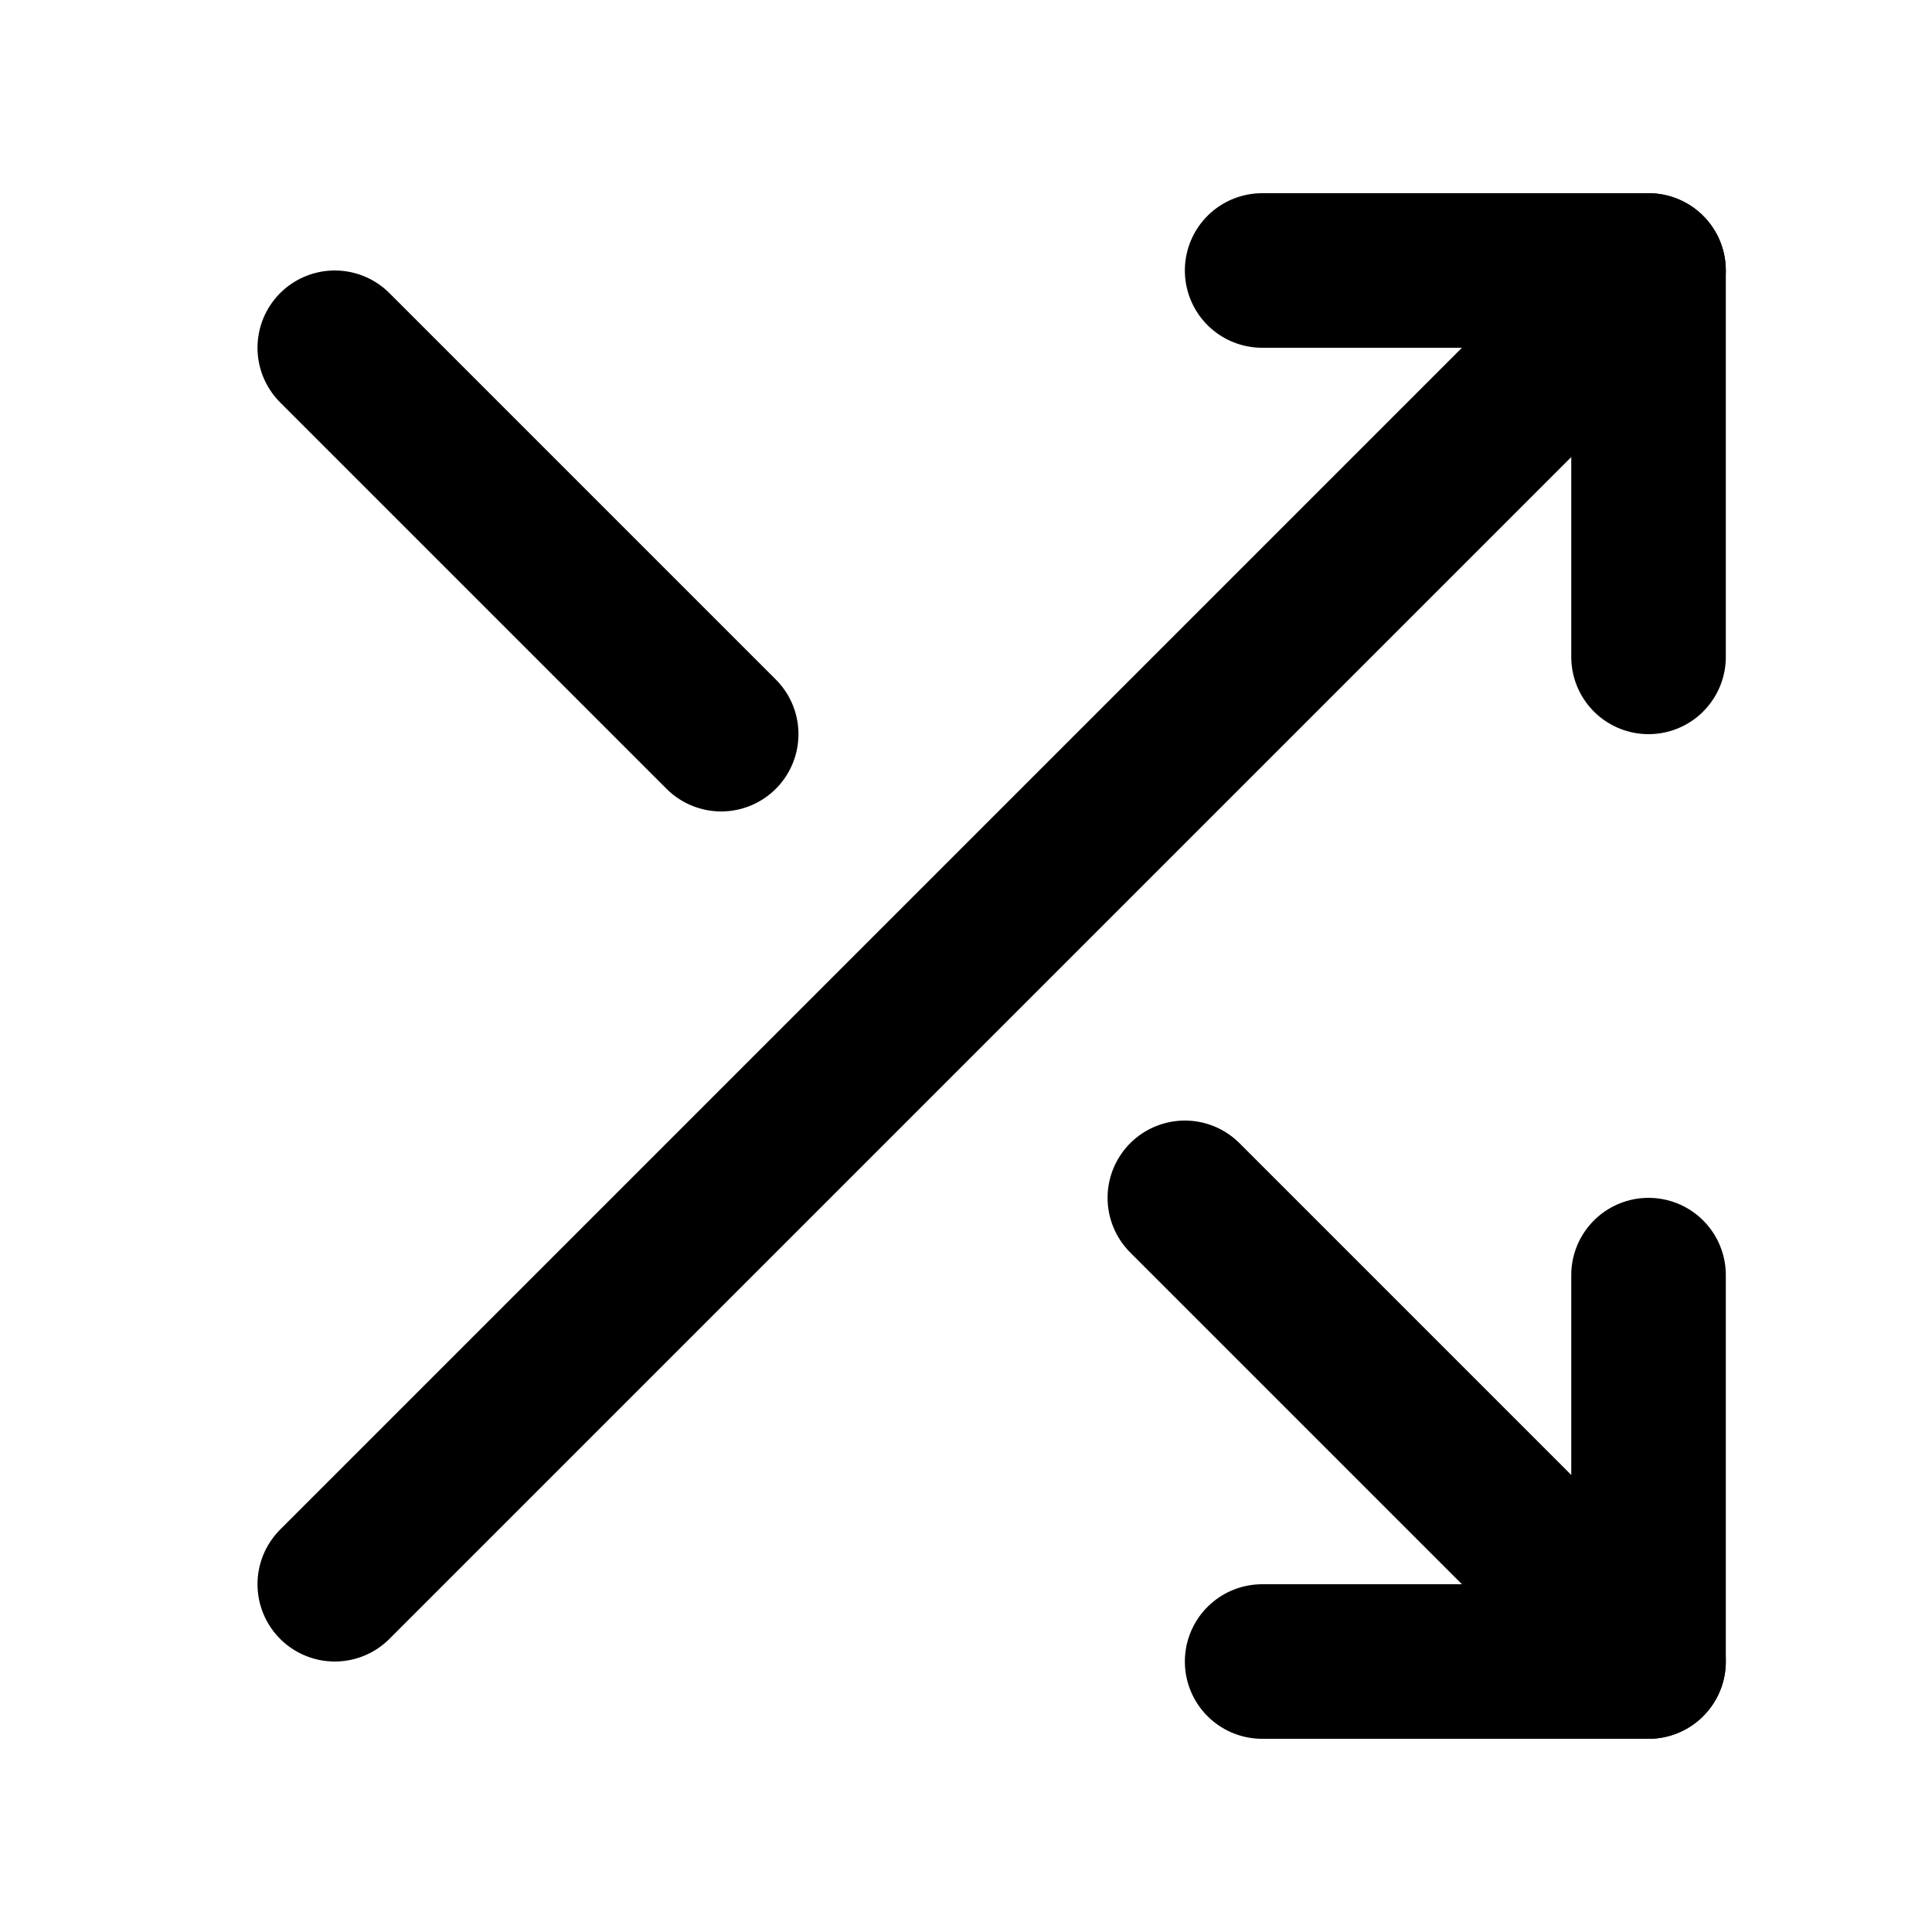 <svg xmlns="http://www.w3.org/2000/svg" width="25.0" height="25.0" viewBox="0.0 0.0 25.0 25.0" fill="none">
<path d="M16.332 3.5H21.332V8.5" stroke="black" stroke-width="2" stroke-linecap="round" stroke-linejoin="round" />
<path d="M4.332 20.5L21.332 3.5" stroke="black" stroke-width="2" stroke-linecap="round" stroke-linejoin="round" />
<path d="M21.332 16.5V21.5H16.332" stroke="black" stroke-width="2" stroke-linecap="round" stroke-linejoin="round" />
<path d="M15.332 15.5L21.332 21.5" stroke="black" stroke-width="2" stroke-linecap="round" stroke-linejoin="round" />
<path d="M4.332 4.5L9.332 9.5" stroke="black" stroke-width="2" stroke-linecap="round" stroke-linejoin="round" />
</svg>